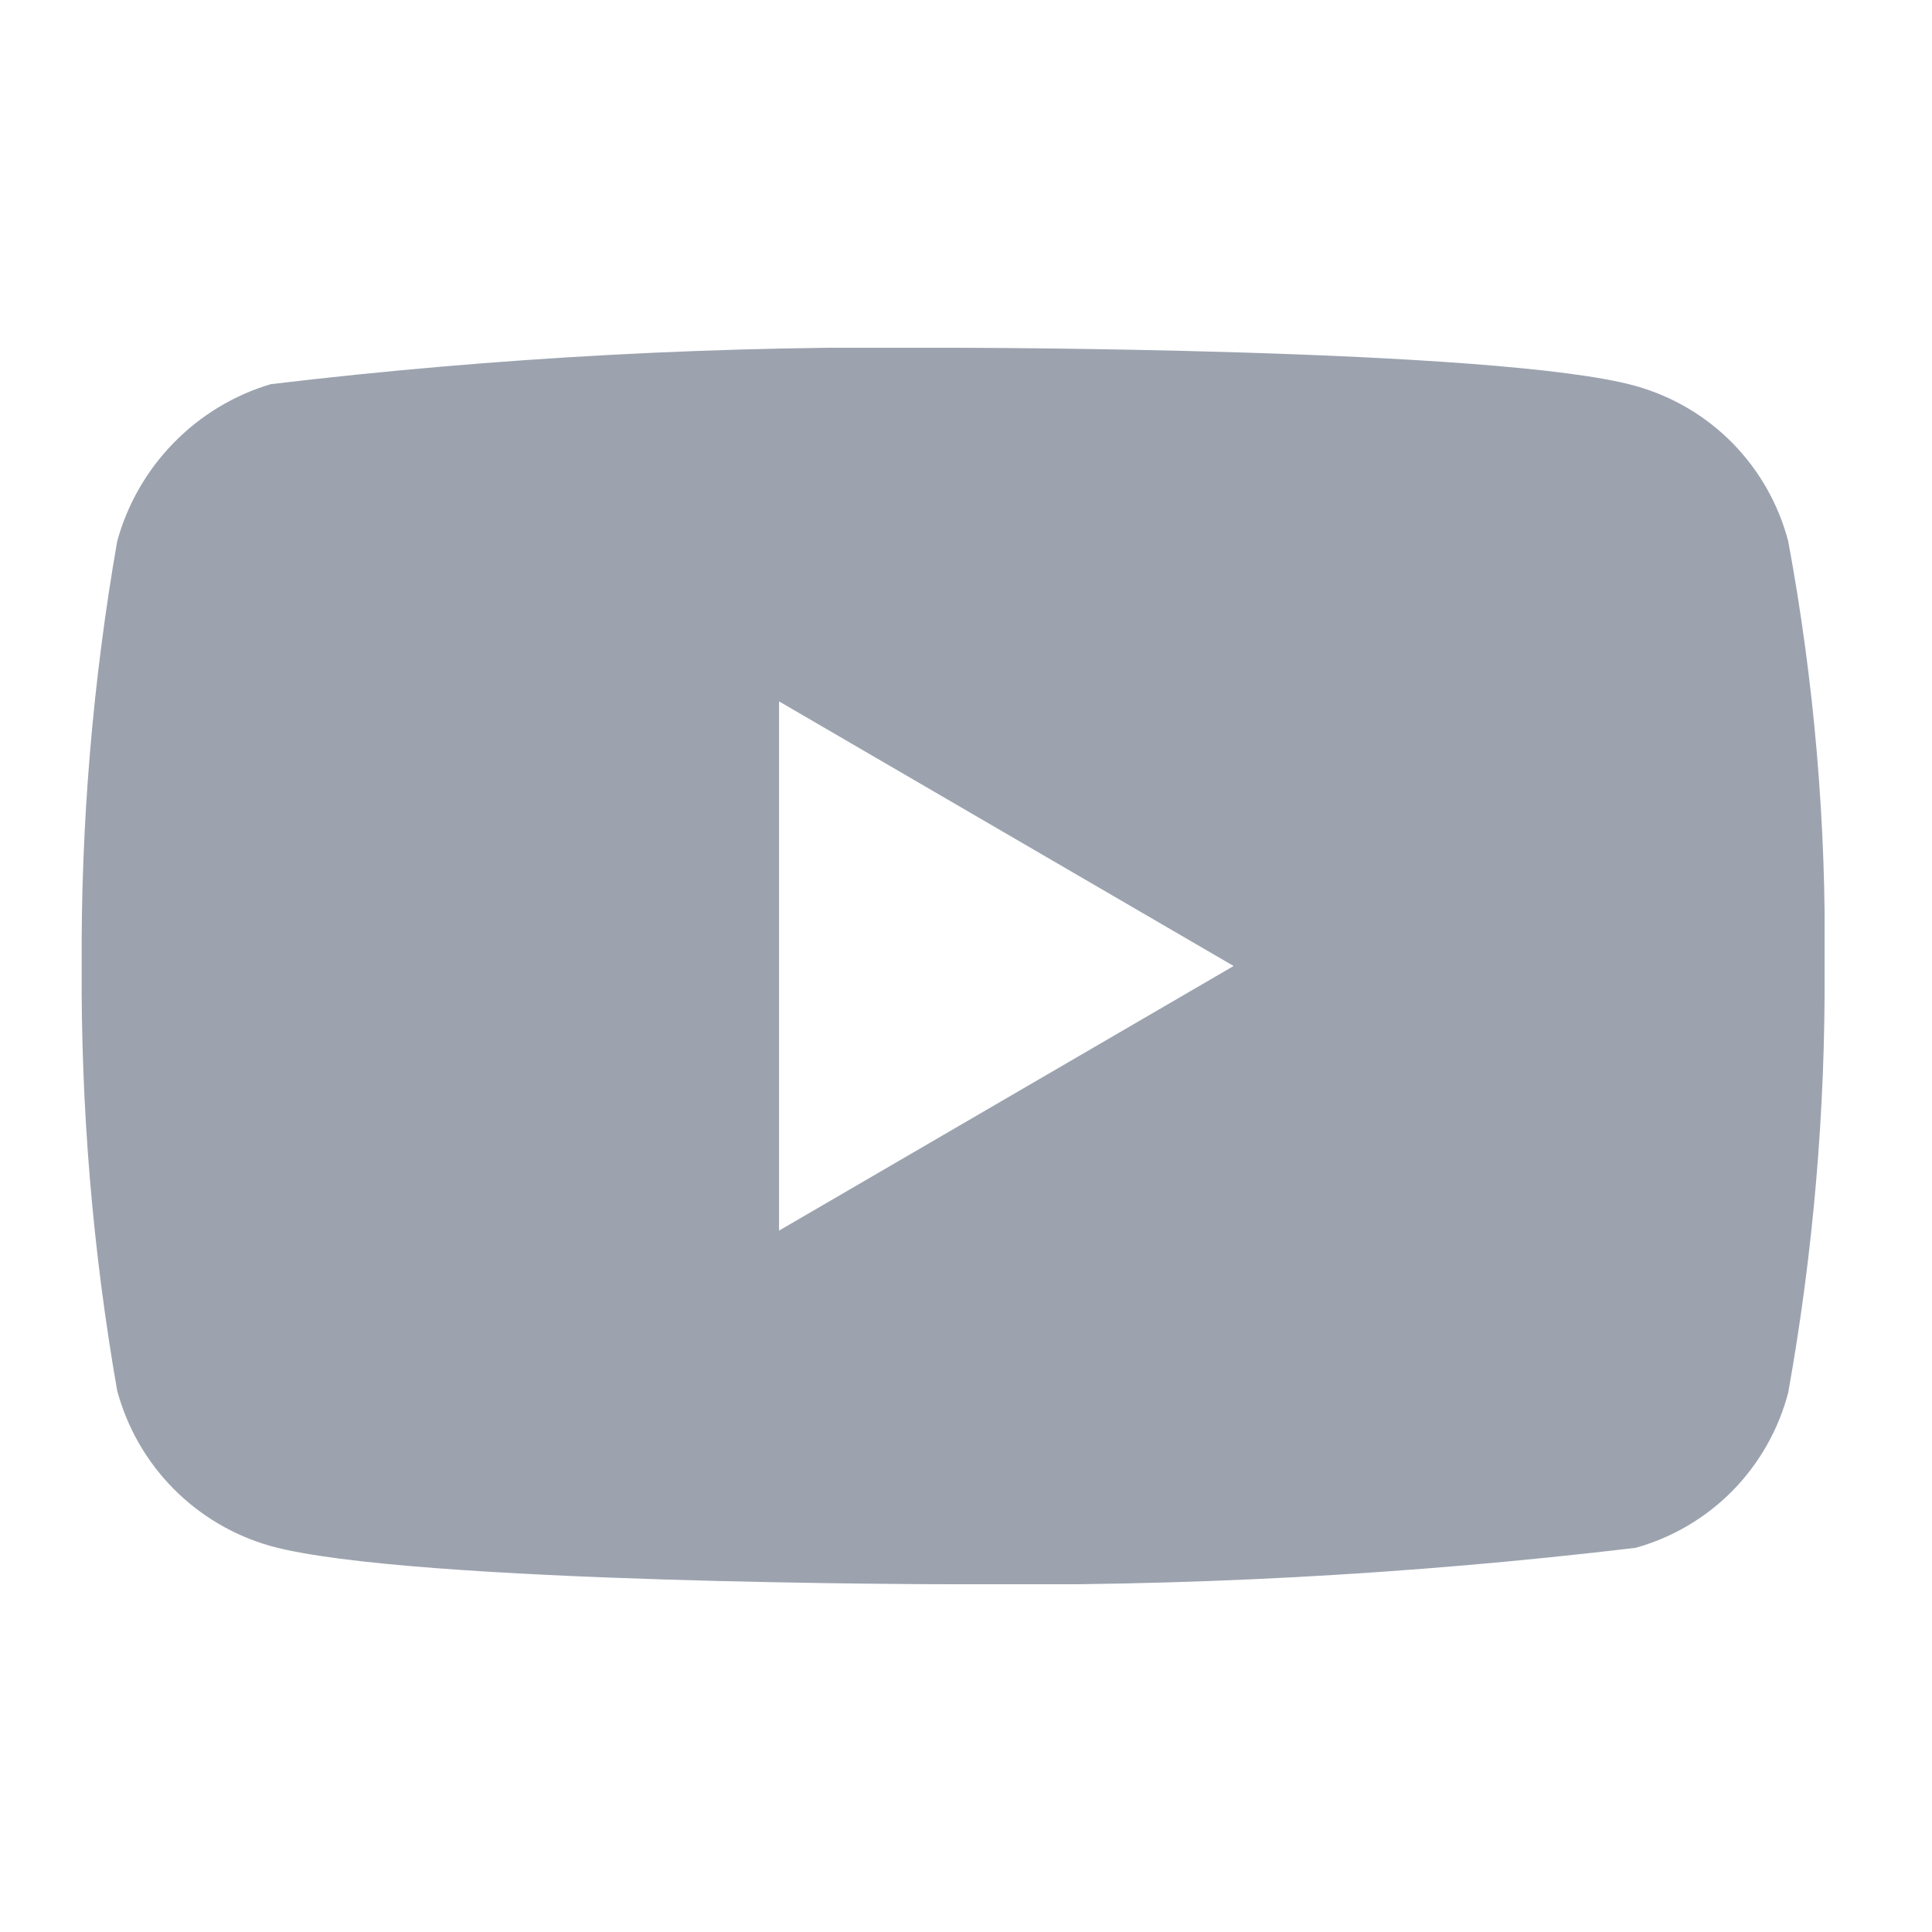<svg width="24" height="24" viewBox="0 0 25 24" fill="none" xmlns="http://www.w3.org/2000/svg">
              <g clip-path="url(#clip0_120_2629)">
                <path d="M23.14 6.506C23.015 6.027 22.767 5.589 22.421 5.236C22.074 4.882 21.64 4.627 21.163 4.494C19.398 4 12.328 4 12.328 4C9.38 3.965 6.432 4.122 3.504 4.471C3.027 4.613 2.594 4.875 2.247 5.231C1.899 5.587 1.647 6.026 1.516 6.506C1.2 8.32 1.046 10.159 1.057 12C1.046 13.841 1.199 15.68 1.516 17.494C1.645 17.973 1.895 18.41 2.244 18.763C2.593 19.116 3.027 19.372 3.504 19.506C5.293 20 12.328 20 12.328 20C15.28 20.035 18.232 19.878 21.163 19.529C21.64 19.397 22.074 19.141 22.421 18.788C22.767 18.435 23.015 17.997 23.14 17.518C23.464 15.704 23.622 13.865 23.61 12.024C23.635 10.173 23.477 8.325 23.14 6.506ZM10.081 15.424V8.576L15.963 12L10.081 15.424Z" fill="#9CA3AF" />
              </g>
              <defs>
                <clipPath id="clip0_120_2629">
                  <rect width="22.553" height="16" fill="white" transform="translate(1.057 4)" />
                </clipPath>
              </defs>
            </svg>
